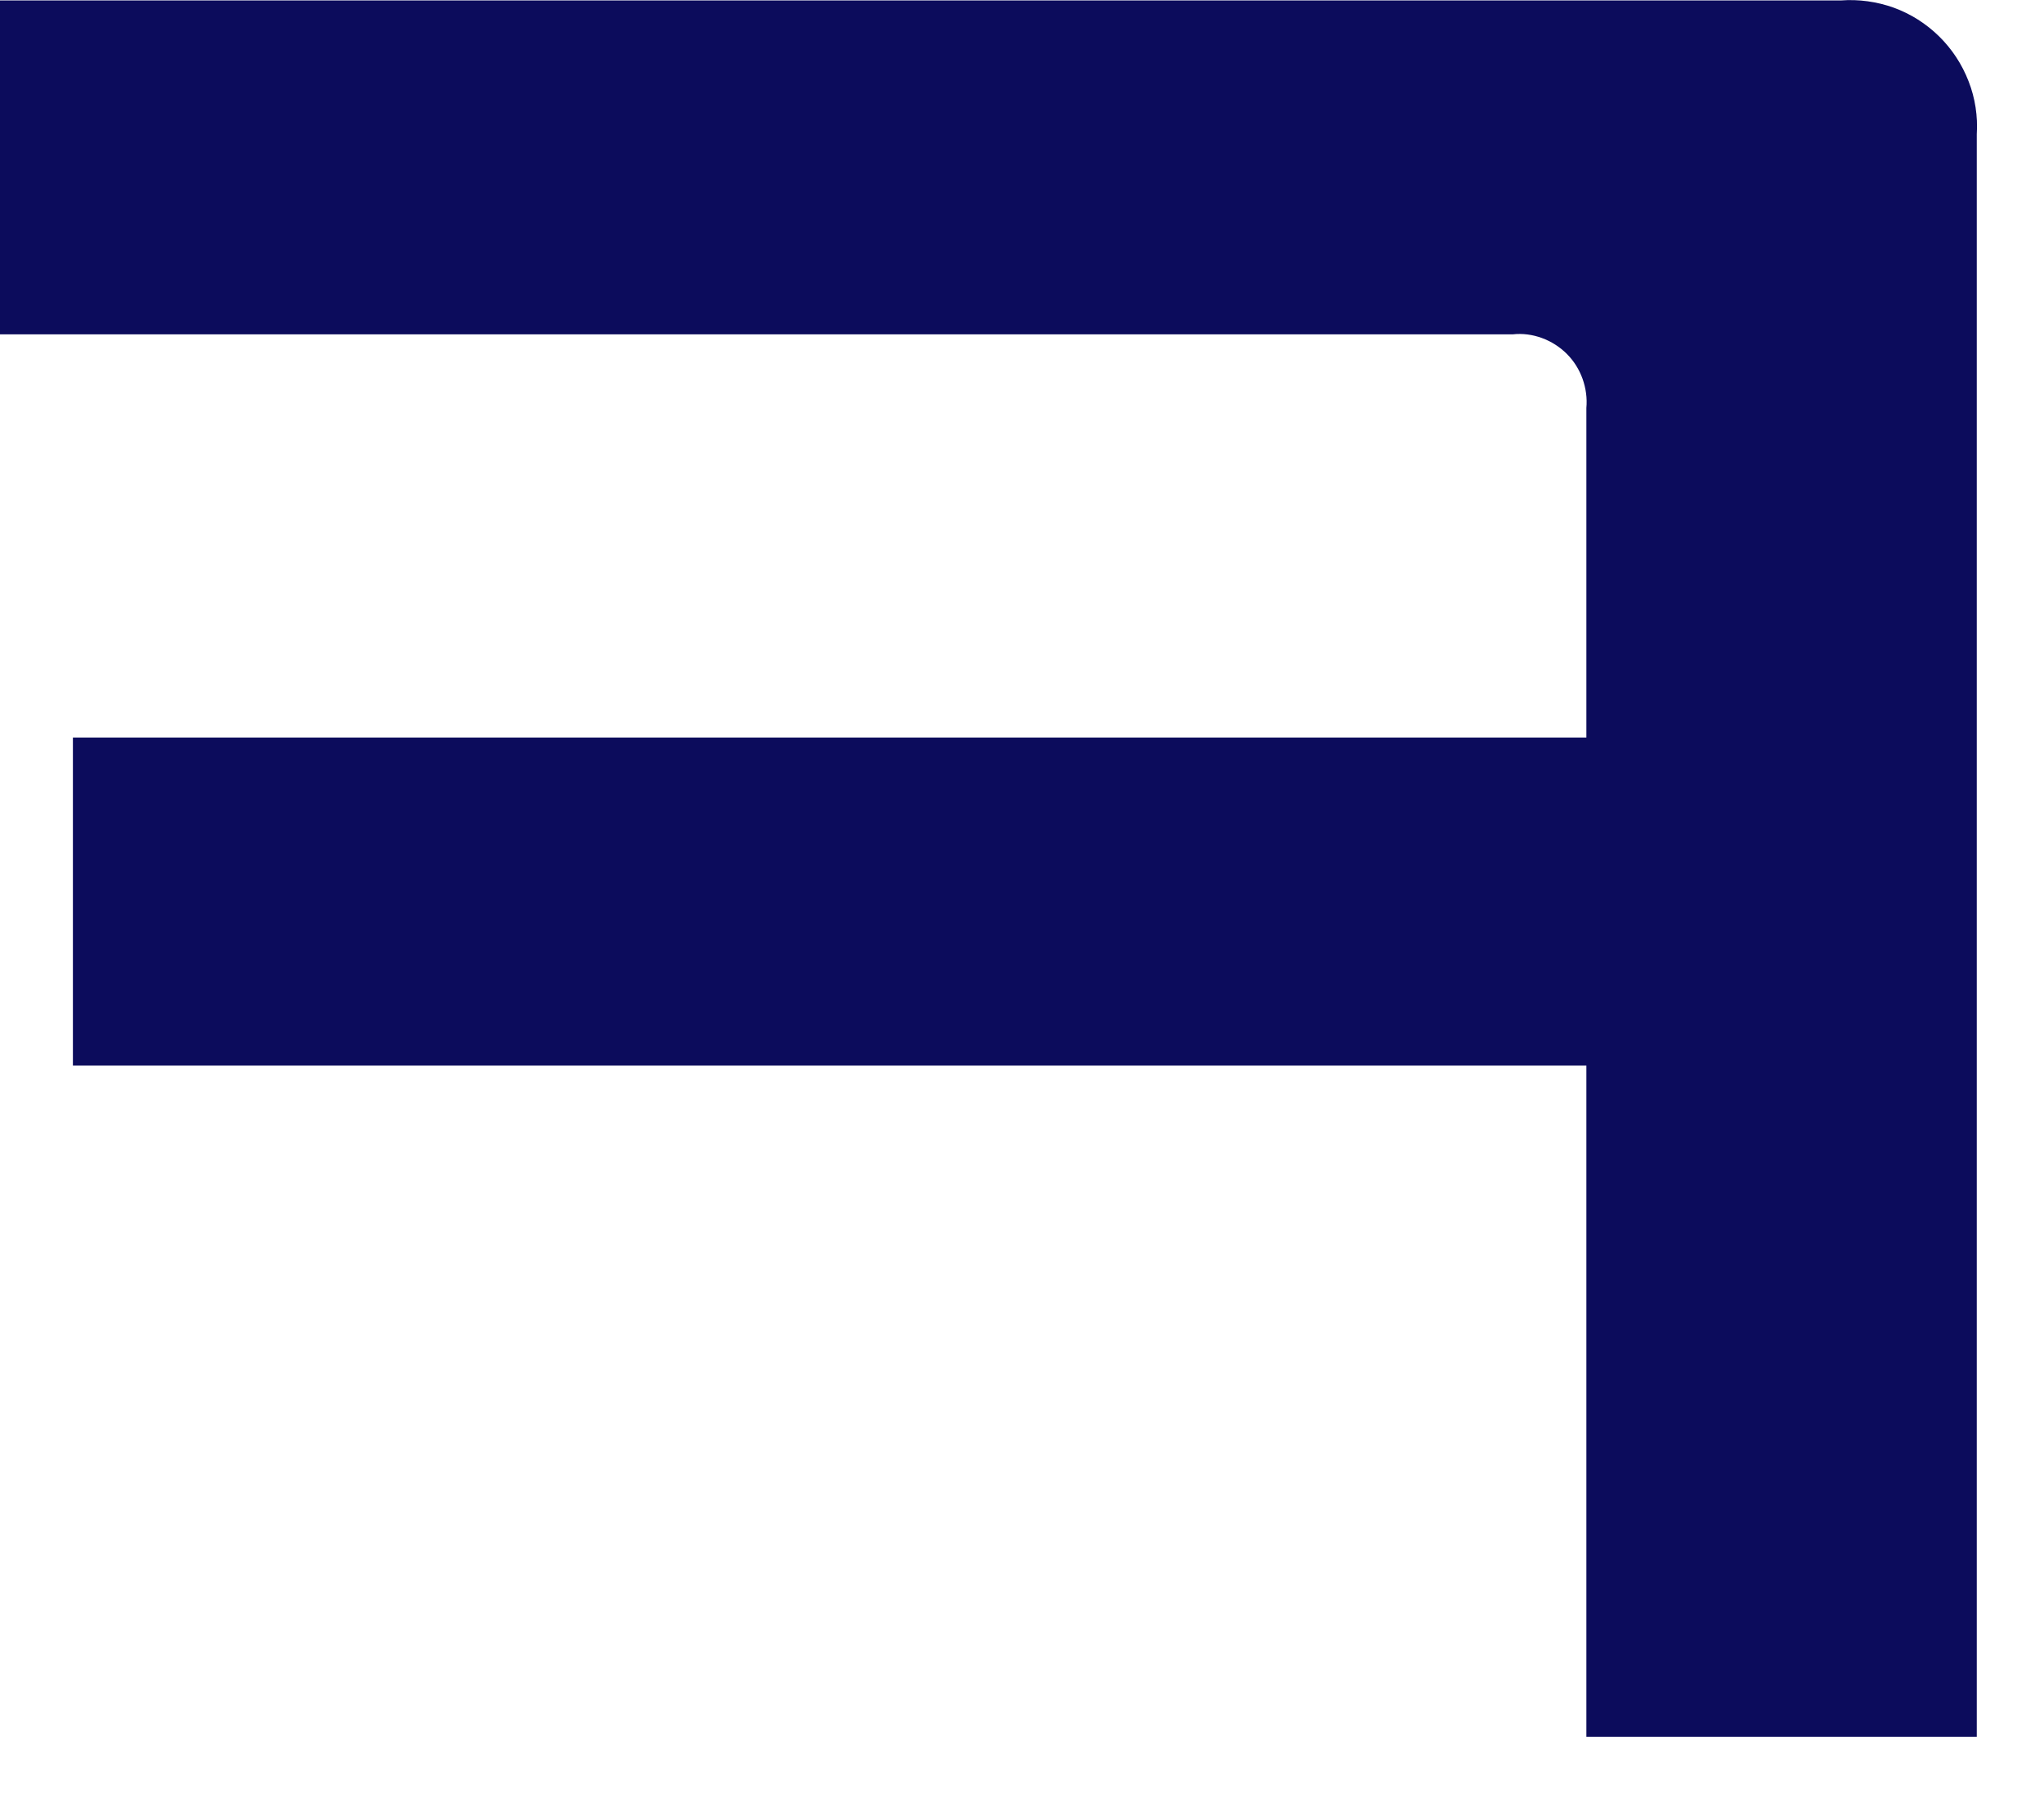 <?xml version="1.0" encoding="utf-8"?>
<svg xmlns="http://www.w3.org/2000/svg" fill="none" height="100%" overflow="visible" preserveAspectRatio="none" style="display: block;" viewBox="0 0 9 8" width="100%">
<path d="M6.985 1.785V3.247H0.321V4.691H6.985V7.646H8.704V0.591C8.709 0.512 8.697 0.432 8.668 0.358C8.639 0.283 8.595 0.216 8.538 0.16C8.481 0.104 8.413 0.061 8.339 0.034C8.264 0.007 8.184 -0.004 8.105 0.002H0V1.472H6.66C6.704 1.467 6.748 1.473 6.789 1.488C6.83 1.503 6.868 1.527 6.899 1.558C6.93 1.589 6.953 1.626 6.968 1.667C6.983 1.709 6.989 1.753 6.985 1.796" fill="#0C0C5C" id="Vector"/>
</svg>
